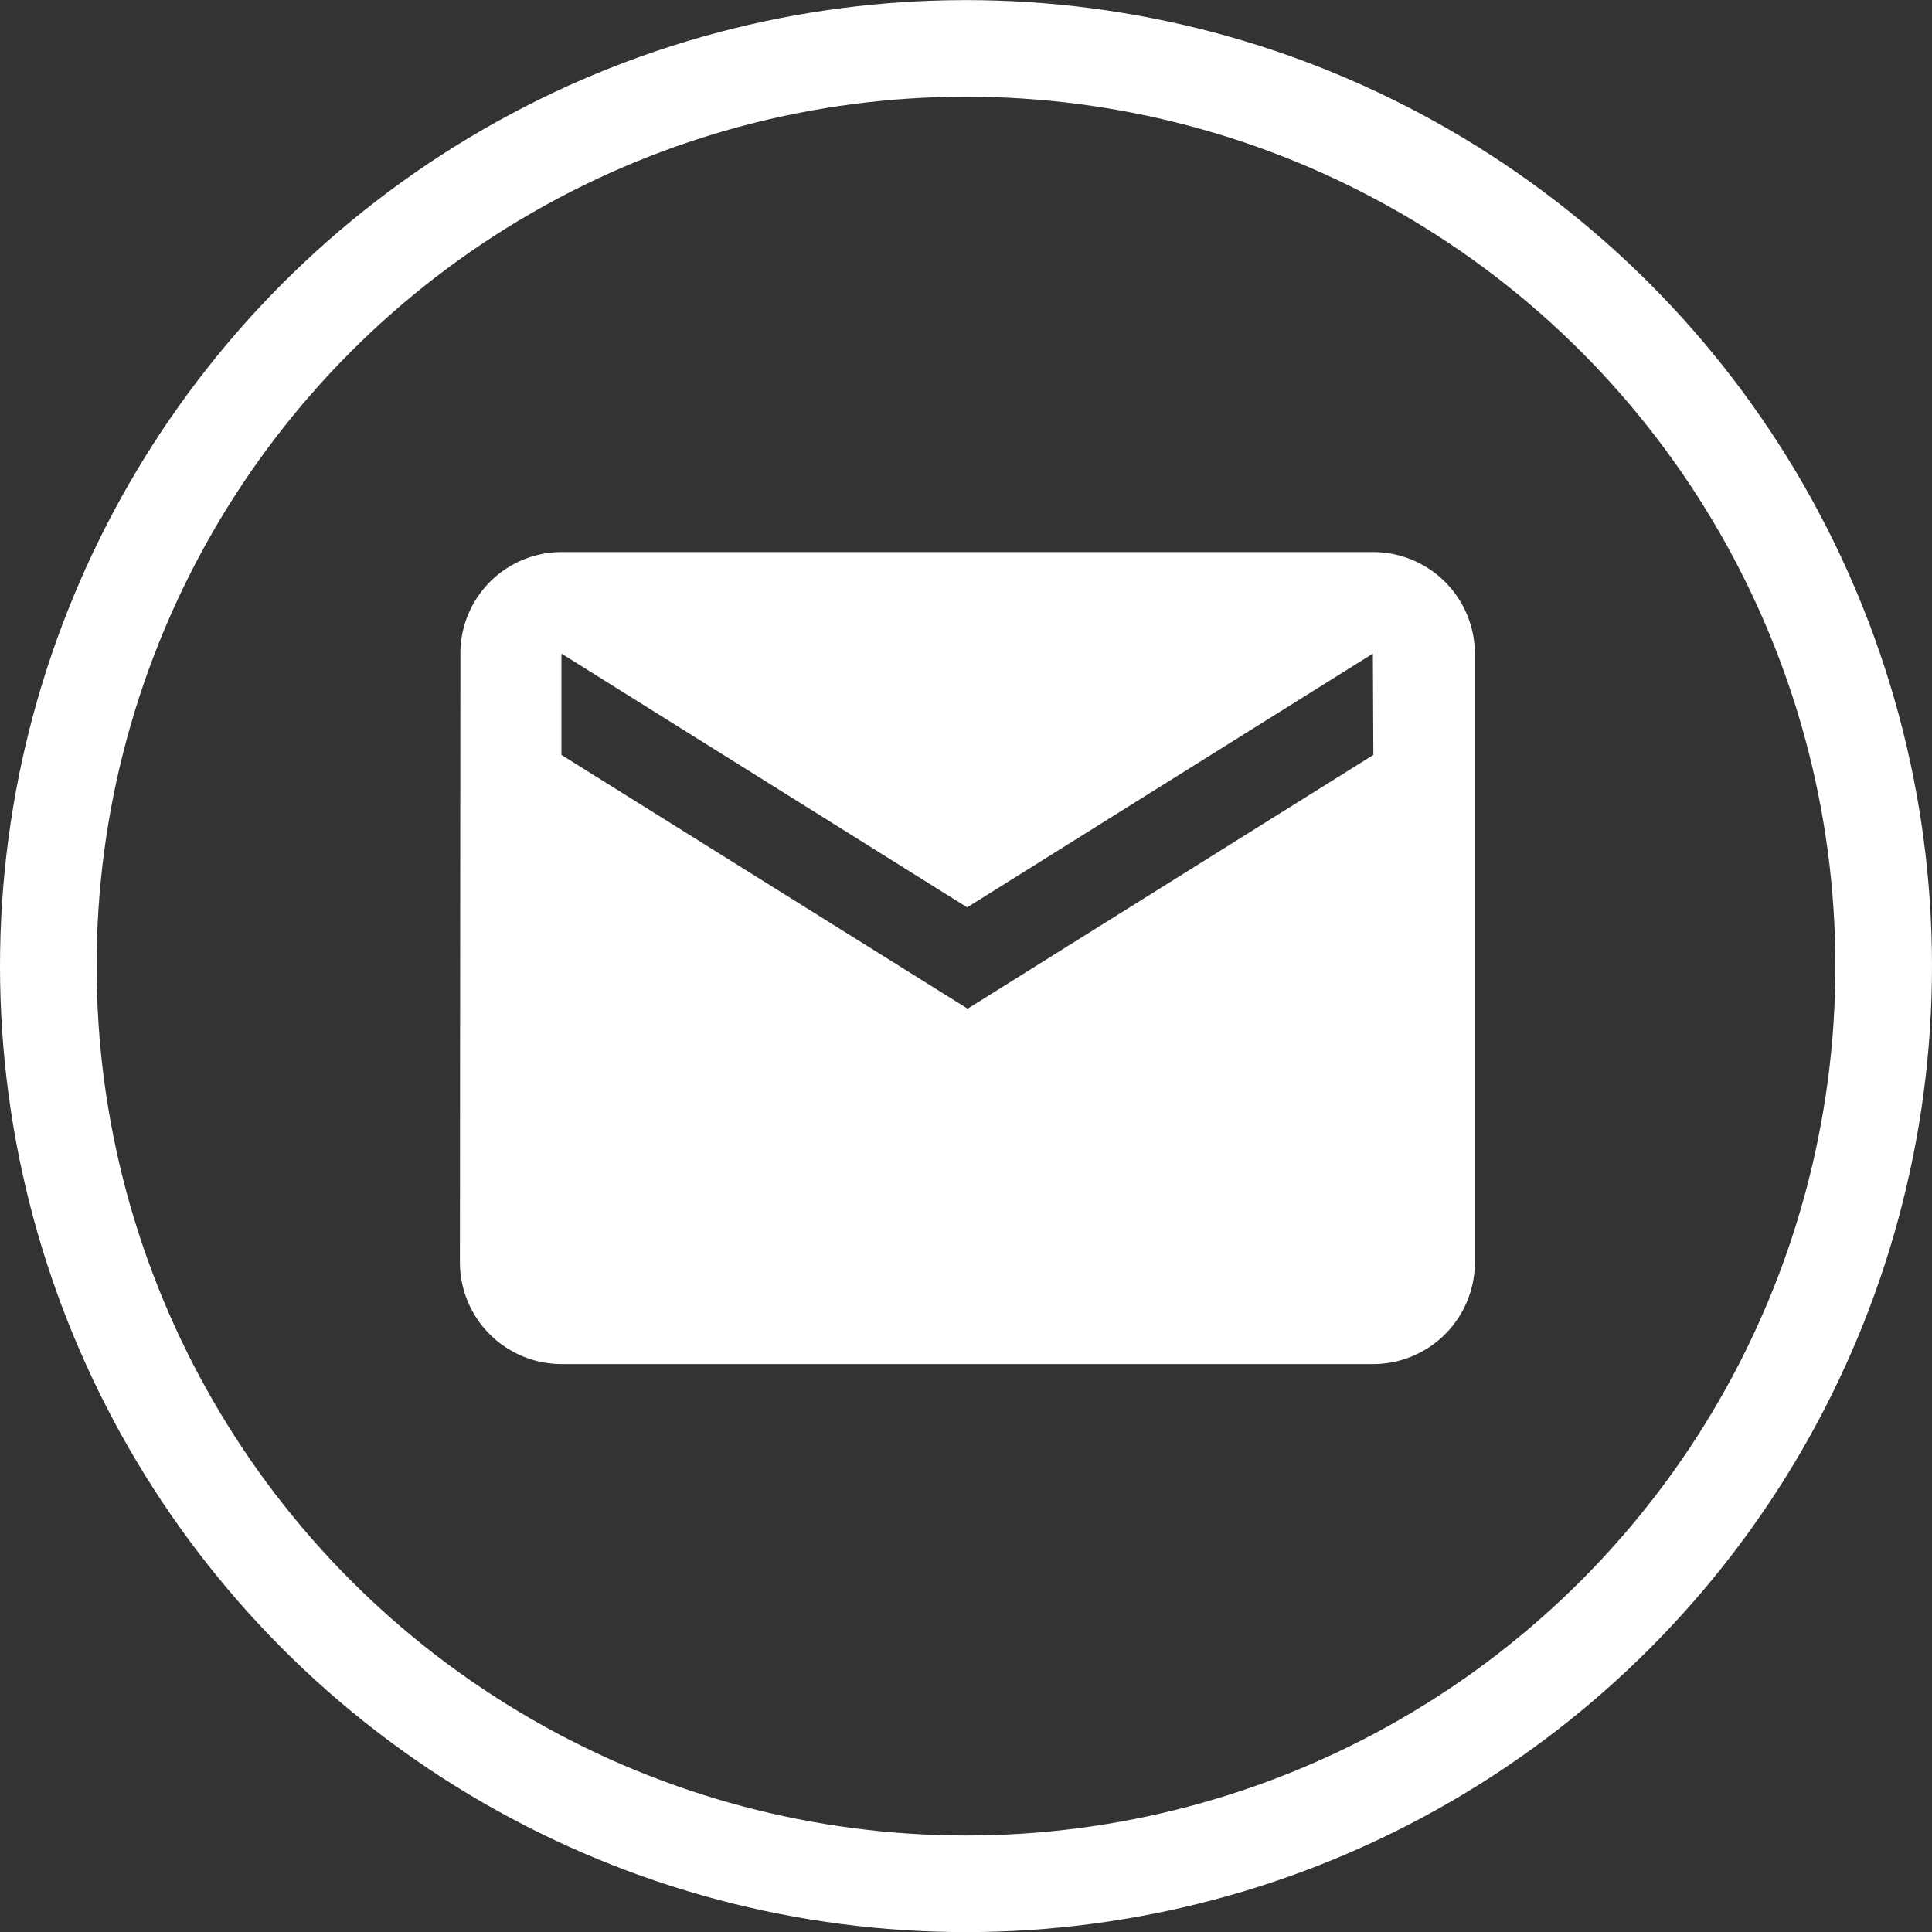 <svg xmlns="http://www.w3.org/2000/svg" width="20" height="20" viewBox="0 0 20 20">
  <rect x="0" y="0" width="20" height="20" fill="#333333" stroke="none"/>
  <g id="Group_259" data-name="Group 259" transform="translate(0.175 0.055)">
    <g id="Ellipse_2" data-name="Ellipse 2" transform="translate(-0.175 -0.054)" fill="none" stroke="#fff" stroke-width="1">
      <circle cx="10" cy="10" r="10" stroke="none"/>
      <circle cx="10" cy="10" r="9.5" fill="none"/>
    </g>
    <path id="ic_email_24px" d="M11.456,4H3.051A1.049,1.049,0,0,0,2.005,5.051L2,11.355a1.054,1.054,0,0,0,1.051,1.051h8.405a1.054,1.054,0,0,0,1.051-1.051v-6.3A1.054,1.054,0,0,0,11.456,4Zm0,2.1-4.2,2.627L3.051,6.1V5.051l4.2,2.627,4.2-2.627Z" transform="translate(2.586 1.66)" fill="#fff"/>
  </g>
</svg>
